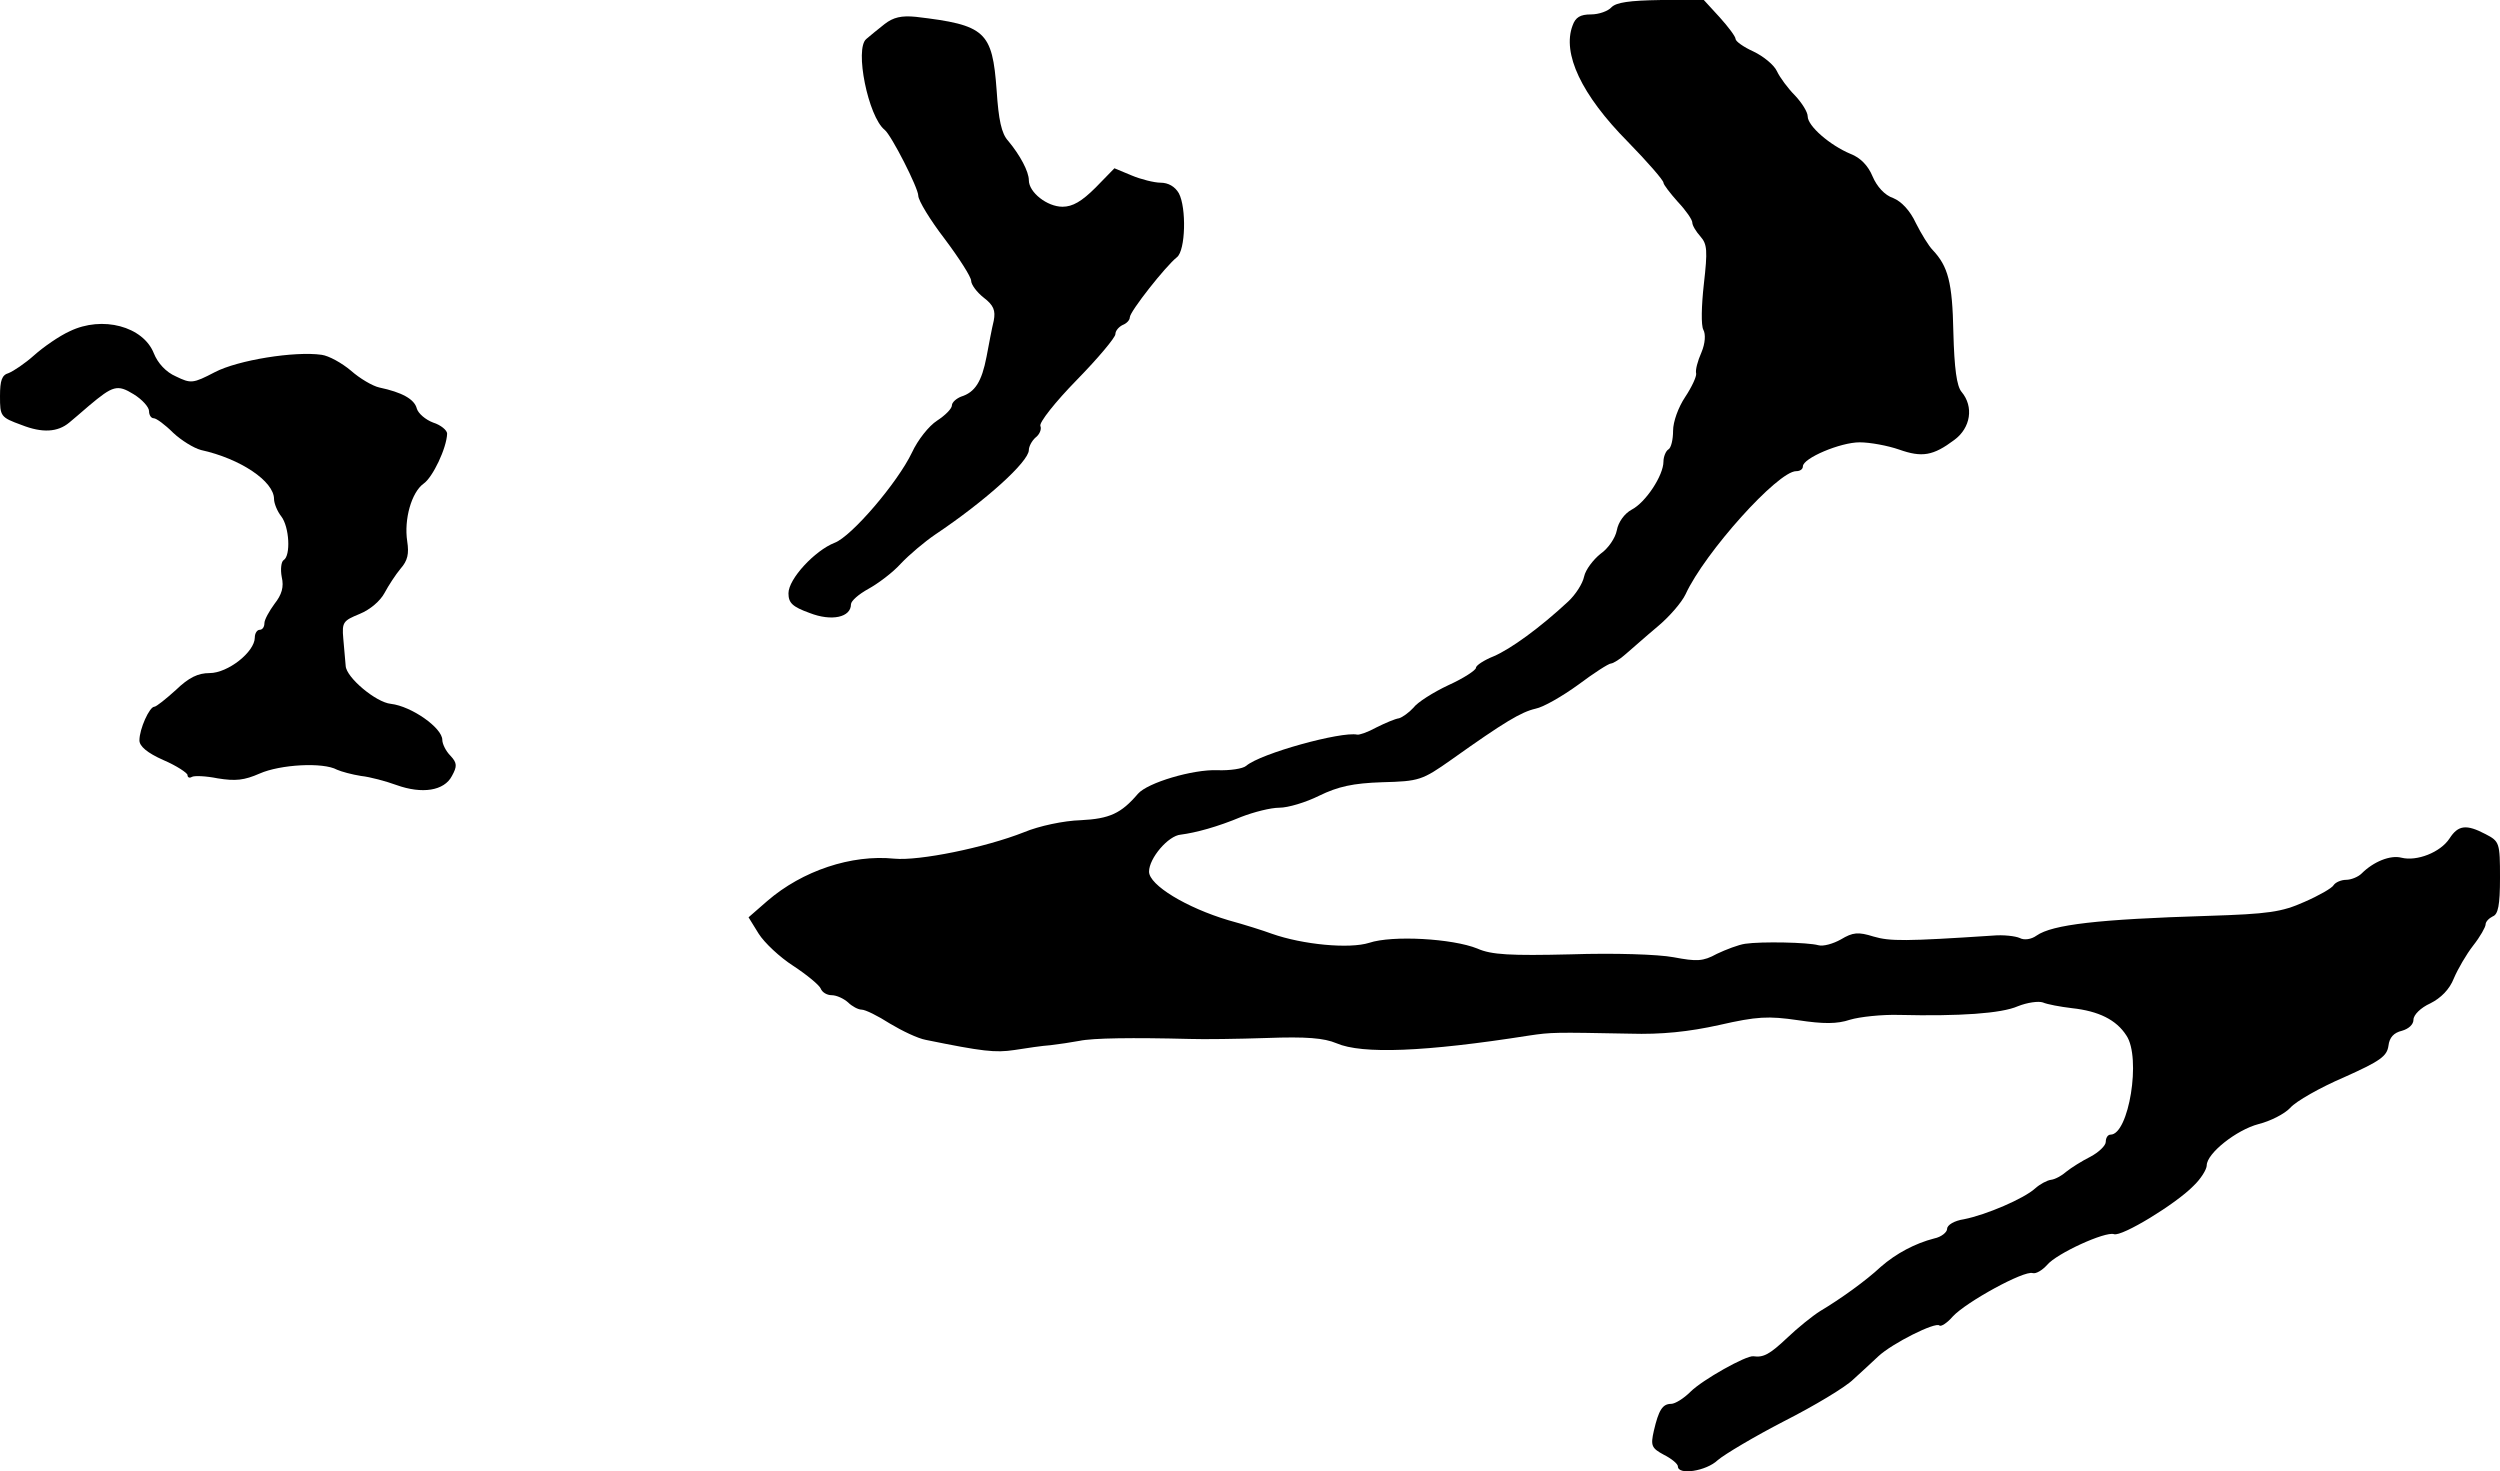 <?xml version="1.0" standalone="no"?>
<!DOCTYPE svg PUBLIC "-//W3C//DTD SVG 20010904//EN"
 "http://www.w3.org/TR/2001/REC-SVG-20010904/DTD/svg10.dtd">
<svg version="1.0" xmlns="http://www.w3.org/2000/svg"
 width="520pt" height="306pt" viewBox="0 0 520 306"
 preserveAspectRatio="xMidYMid meet">
<g transform="translate(0,306) scale(0.1,-0.1)"
fill="#000000" stroke="none">
<path d="M3352 3045 c-7 -8 -26 -15 -43 -15 -22 0 -32 -6 -38 -23 -22 -58 18
-144 115 -242 41 -42 74 -80 74 -85 0 -4 14 -22 30 -40 17 -18 30 -37 30 -43
0 -6 8 -19 17 -29 14 -16 15 -29 7 -99 -5 -45 -6 -86 -1 -95 5 -9 4 -28 -4
-47 -8 -18 -13 -37 -11 -44 1 -6 -9 -28 -23 -49 -14 -21 -25 -51 -25 -70 0
-18 -4 -36 -10 -39 -5 -3 -10 -15 -10 -25 0 -29 -37 -85 -66 -100 -15 -8 -28
-26 -31 -43 -3 -16 -18 -38 -34 -49 -15 -12 -31 -33 -34 -47 -3 -15 -18 -38
-33 -52 -59 -55 -120 -99 -155 -114 -20 -8 -37 -19 -37 -24 0 -5 -26 -22 -57
-36 -32 -15 -65 -36 -73 -47 -9 -10 -23 -20 -30 -22 -8 -1 -29 -10 -47 -19
-18 -10 -36 -16 -40 -15 -33 7 -201 -39 -231 -65 -7 -6 -34 -10 -60 -9 -51 2
-145 -26 -165 -49 -35 -41 -59 -52 -119 -55 -35 -1 -87 -12 -118 -25 -81 -32
-218 -60 -270 -55 -89 9 -191 -25 -264 -88 l-39 -34 21 -34 c12 -19 44 -49 72
-67 29 -19 54 -40 57 -47 3 -8 13 -14 23 -14 10 0 25 -7 34 -15 8 -8 21 -15
28 -15 8 0 34 -13 59 -29 25 -15 58 -31 75 -34 118 -24 144 -27 184 -21 25 4
59 9 75 10 17 2 44 6 60 9 28 6 111 7 230 4 28 -1 100 0 160 2 82 3 119 0 145
-11 53 -23 184 -18 400 16 47 7 53 7 210 4 66 -2 123 4 186 18 79 18 102 19
164 10 53 -8 81 -8 108 1 20 6 66 11 102 10 126 -3 213 3 247 18 20 8 43 11
52 8 9 -4 36 -9 61 -12 55 -6 92 -24 113 -57 31 -46 5 -206 -33 -206 -6 0 -10
-7 -10 -15 0 -8 -15 -22 -32 -31 -18 -9 -40 -23 -50 -31 -9 -8 -23 -16 -32
-17 -8 -1 -23 -9 -33 -18 -23 -21 -102 -55 -148 -64 -20 -3 -35 -12 -35 -20 0
-7 -12 -17 -27 -20 -39 -10 -79 -31 -111 -59 -31 -29 -84 -67 -126 -92 -16
-10 -47 -35 -69 -56 -36 -34 -49 -41 -70 -38 -15 2 -106 -49 -131 -74 -14 -14
-32 -25 -40 -25 -18 0 -26 -13 -36 -56 -7 -31 -5 -36 21 -50 16 -8 29 -19 29
-24 0 -19 59 -10 83 13 14 12 76 49 138 81 63 32 128 71 144 87 17 15 40 37
52 48 29 27 119 72 127 64 3 -3 16 5 28 19 28 30 148 96 166 90 7 -2 20 6 30
17 20 24 121 70 139 64 16 -6 129 63 165 100 16 15 28 35 28 43 0 25 62 74
108 86 24 6 54 21 66 34 11 13 62 42 111 63 76 34 90 44 93 66 2 17 11 27 28
31 14 4 24 13 24 23 0 10 15 25 35 34 22 11 40 29 49 52 8 19 26 50 40 68 15
19 26 39 26 44 0 6 7 13 15 17 11 4 15 23 15 80 0 73 -1 76 -30 91 -40 21 -57
19 -75 -9 -19 -29 -68 -48 -100 -40 -23 6 -58 -8 -83 -33 -7 -7 -22 -13 -32
-13 -10 0 -22 -5 -26 -11 -3 -6 -31 -22 -61 -35 -47 -21 -74 -25 -201 -29
-228 -7 -323 -18 -356 -41 -11 -8 -26 -10 -35 -5 -9 4 -34 7 -56 5 -182 -12
-214 -12 -248 -2 -32 10 -43 9 -68 -6 -16 -9 -37 -15 -47 -12 -21 6 -118 8
-152 3 -14 -2 -40 -12 -59 -21 -29 -16 -42 -16 -90 -7 -32 6 -123 9 -214 6
-125 -3 -165 -1 -194 12 -52 21 -177 28 -225 12 -41 -13 -138 -4 -203 19 -16
6 -57 19 -90 28 -87 26 -165 73 -165 101 0 28 40 75 66 77 31 4 76 16 126 37
26 10 61 19 79 19 18 0 55 11 83 25 39 19 70 26 131 28 77 2 83 4 144 47 111
79 145 99 175 106 16 3 56 26 89 50 32 24 63 44 68 44 4 0 19 9 31 20 13 11
42 37 66 57 24 20 50 50 58 67 40 87 192 256 230 256 8 0 14 4 14 10 0 17 78
50 118 50 22 0 59 -7 82 -15 48 -17 71 -13 115 20 34 25 41 69 15 100 -10 12
-15 48 -17 124 -2 104 -11 137 -43 171 -8 8 -24 34 -35 56 -12 26 -30 45 -47
52 -18 6 -34 24 -43 45 -9 22 -25 39 -46 47 -43 18 -89 58 -89 78 0 9 -12 28
-26 43 -15 15 -32 38 -38 51 -6 13 -28 31 -49 41 -20 9 -37 21 -37 26 0 5 -15
25 -33 45 l-33 36 -90 0 c-65 -1 -92 -5 -102 -15z"/>
<path d="M1840 3010 c-14 -11 -31 -25 -38 -31 -25 -20 4 -162 38 -189 14 -11
70 -121 70 -137 0 -10 25 -51 55 -90 30 -40 55 -79 55 -87 0 -8 12 -24 26 -35
21 -16 25 -27 21 -48 -4 -16 -10 -49 -15 -75 -10 -52 -24 -74 -53 -83 -10 -4
-19 -12 -19 -18 0 -7 -14 -21 -31 -32 -17 -11 -40 -40 -52 -66 -30 -63 -126
-175 -161 -188 -41 -16 -96 -75 -96 -105 0 -20 8 -28 44 -41 46 -18 86 -9 86
18 0 7 16 21 36 32 20 11 51 34 68 53 17 18 49 45 71 60 106 71 195 152 195
176 0 7 6 19 14 26 8 6 13 17 10 24 -3 7 31 50 76 96 44 45 80 88 80 95 0 7 7
15 15 19 8 3 15 10 15 16 0 12 75 107 98 125 18 14 20 103 4 133 -8 14 -22 22
-38 22 -13 0 -41 7 -60 15 l-36 15 -39 -40 c-29 -29 -48 -40 -69 -40 -32 0
-70 30 -70 55 0 18 -18 52 -43 82 -14 15 -20 44 -24 105 -9 123 -23 136 -168
153 -30 3 -47 -1 -65 -15z"/>
<path d="M145 2371 c-22 -10 -55 -33 -74 -50 -19 -17 -43 -33 -53 -37 -14 -4
-18 -15 -18 -48 0 -42 1 -44 45 -60 43 -17 75 -15 99 5 6 5 25 21 41 35 50 42
59 45 93 24 18 -11 32 -27 32 -35 0 -8 4 -15 10 -15 5 0 23 -13 40 -30 17 -16
43 -32 58 -36 82 -18 152 -65 152 -102 0 -9 7 -26 15 -36 17 -22 20 -82 5 -91
-5 -3 -7 -19 -4 -35 5 -21 0 -37 -15 -56 -11 -15 -21 -33 -21 -40 0 -8 -4 -14
-10 -14 -5 0 -10 -7 -10 -16 0 -30 -56 -74 -94 -74 -24 0 -43 -9 -70 -35 -21
-19 -41 -35 -45 -35 -10 0 -31 -46 -31 -70 0 -12 16 -26 50 -41 28 -12 50 -27
50 -31 0 -5 4 -7 9 -4 5 3 29 2 54 -3 37 -6 55 -4 87 10 43 19 132 24 161 8 9
-4 31 -10 50 -13 19 -2 52 -11 74 -19 53 -19 99 -12 115 19 11 20 11 27 -3 42
-10 10 -17 25 -17 33 0 25 -64 70 -107 75 -31 3 -93 55 -94 79 -1 11 -3 36 -5
57 -3 34 0 37 34 51 22 9 43 27 52 44 8 15 23 38 33 50 15 17 18 31 14 57 -7
46 9 102 34 120 19 13 48 74 49 104 0 7 -13 18 -29 23 -16 6 -31 19 -34 29 -5
20 -31 34 -78 44 -14 3 -41 19 -59 35 -19 16 -46 31 -61 33 -56 8 -174 -11
-222 -36 -46 -24 -50 -24 -81 -9 -21 9 -38 28 -46 48 -22 56 -107 79 -175 46z"/>
</g>
</svg>

